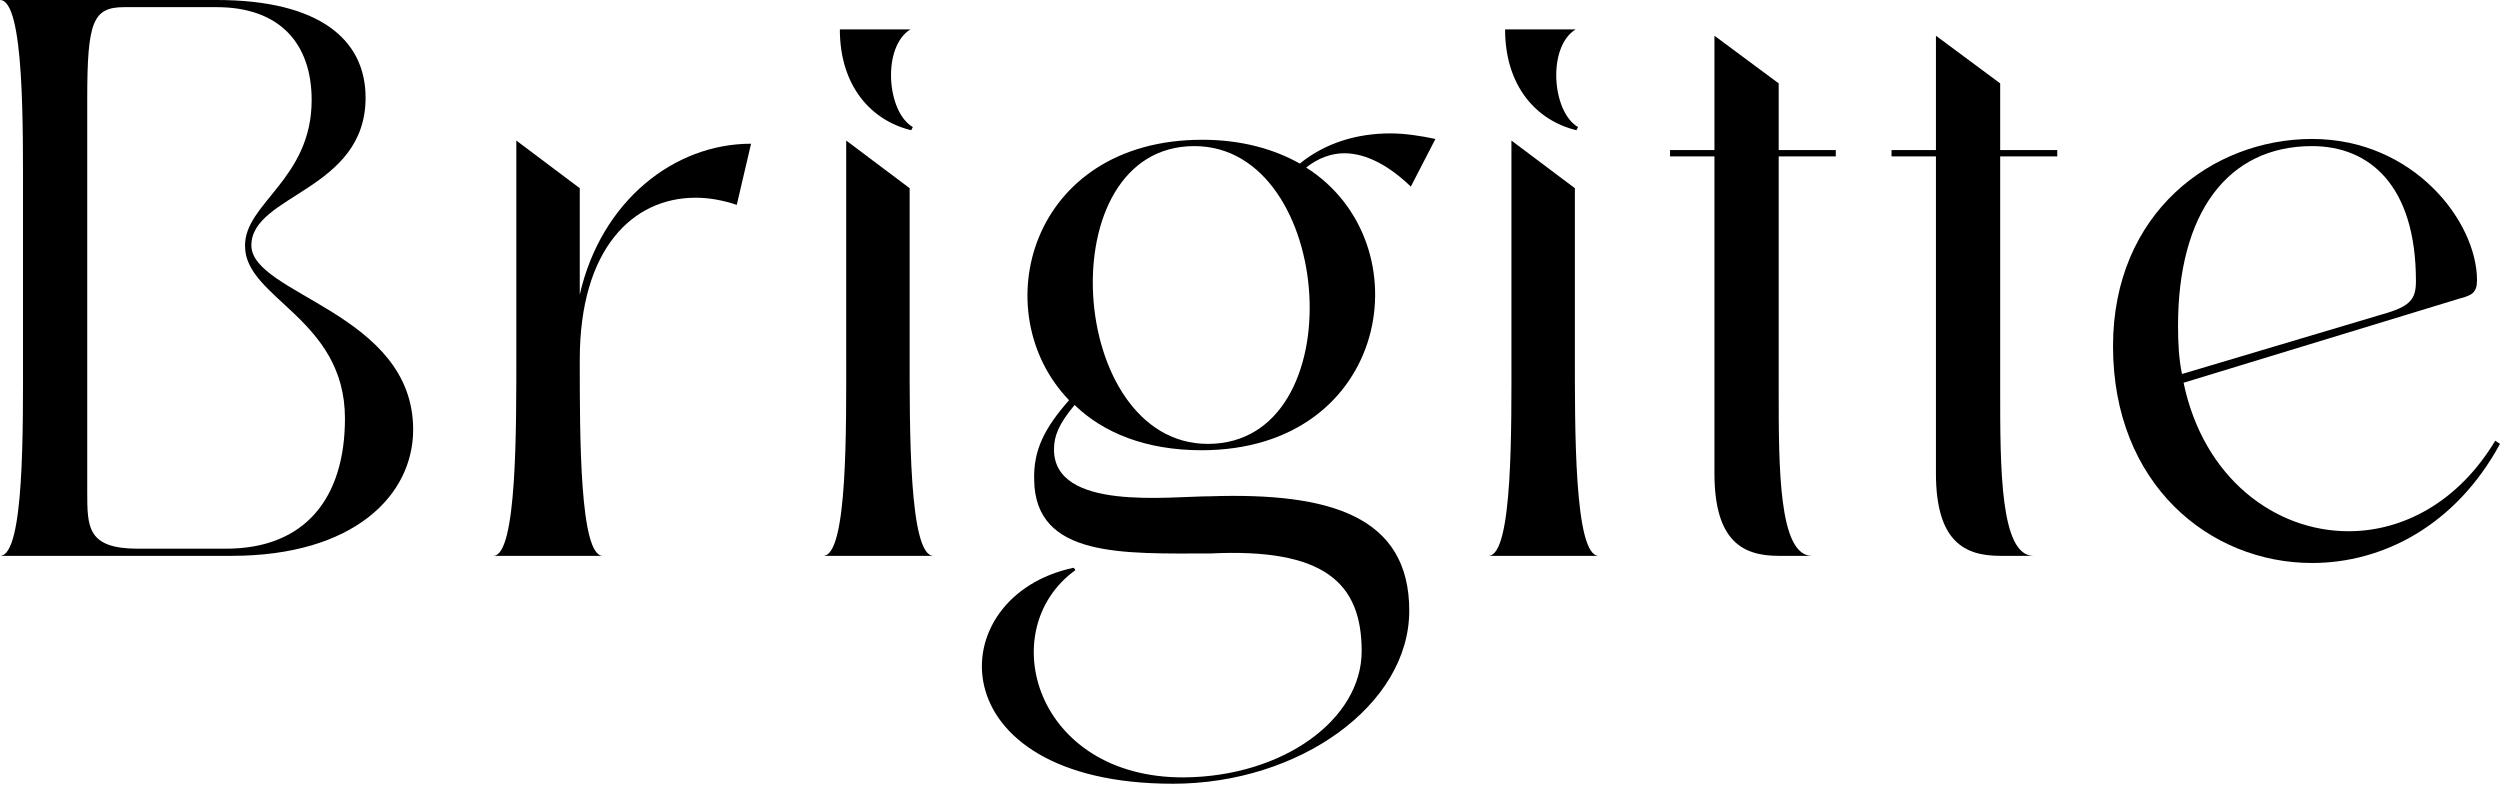 <svg width="168" height="53" viewBox="0 0 168 53" fill="none" xmlns="http://www.w3.org/2000/svg">
<path d="M27.764 28.868C27.764 21.024 16.893 19.797 16.893 16.488C16.893 13.073 24.567 12.807 24.567 6.563C24.567 2.668 21.476 0 14.548 0H0C1.652 0 1.545 8.591 1.545 13.767V23.586C1.545 28.762 1.652 37.353 0 37.353H15.561C23.767 37.353 27.764 33.297 27.764 28.868ZM5.862 33.03V6.67C5.862 1.441 6.235 0.48 8.367 0.48H14.548C18.811 0.48 20.943 2.935 20.943 6.723C20.943 12.06 16.413 13.66 16.467 16.542C16.467 20.064 23.181 21.398 23.181 28.121C23.181 33.457 20.517 36.872 15.188 36.872H9.272C5.862 36.872 5.862 35.432 5.862 33.03Z" fill="black"/>
<path d="M38.96 24.172C38.96 16.702 42.53 13.287 46.74 13.287C47.646 13.287 48.552 13.447 49.511 13.767L50.471 9.658C45.301 9.658 40.399 13.5 38.96 19.797V12.647L34.697 9.445V23.586C34.697 28.762 34.75 37.353 33.151 37.353H40.505C38.96 37.353 38.96 29.402 38.96 24.172Z" fill="black"/>
<path d="M61.181 1.974H56.438C56.438 5.816 58.57 8.111 61.235 8.751L61.341 8.538C59.583 7.524 59.263 3.148 61.181 1.974ZM61.128 23.586V12.647L56.865 9.445V23.586C56.865 28.762 56.971 37.353 55.319 37.353H62.727C61.075 37.353 61.128 28.762 61.128 23.586Z" fill="black"/>
<path d="M94.702 41.035C94.702 34.685 89.373 33.084 81.326 33.351C78.555 33.351 70.828 34.364 70.828 30.202C70.828 29.295 71.148 28.495 72.214 27.214C74.132 29.082 77.01 30.256 80.74 30.256C93.423 30.256 95.768 16.328 87.774 11.259C88.574 10.619 89.48 10.299 90.332 10.299C91.877 10.299 93.423 11.206 94.808 12.54L96.46 9.338C95.448 9.125 94.435 8.965 93.423 8.965C91.185 8.965 89.053 9.605 87.348 10.992C85.643 10.032 83.458 9.392 80.793 9.392C69.176 9.392 66.138 20.971 71.841 26.894C70.189 28.762 69.442 30.256 69.496 32.23C69.549 37.513 75.518 37.193 81.326 37.193C89 36.819 91.504 39.167 91.504 43.756C91.504 48.345 86.229 52.187 79.568 52.24C69.549 52.294 66.725 42.315 72.267 38.313L72.16 38.153C63.154 40.021 62.888 52.667 78.822 52.667C87.295 52.667 94.702 47.385 94.702 41.035ZM80.26 9.818C89.746 9.818 91.078 29.829 81.166 29.829C71.681 29.829 70.402 9.818 80.26 9.818Z" fill="black"/>
<path d="M105.884 1.974H101.142C101.142 5.816 103.273 8.111 105.938 8.751L106.044 8.538C104.286 7.524 103.966 3.148 105.884 1.974ZM105.831 23.586V12.647L101.568 9.445V23.586C101.568 28.762 101.675 37.353 100.023 37.353H107.43C105.778 37.353 105.831 28.762 105.831 23.586Z" fill="black"/>
<path d="M119.528 26.254V10.512H123.365V10.085H119.528V5.603L115.211 2.401V10.085H112.227V10.512H115.211V31.803C115.211 36.392 117.13 37.353 119.528 37.353H121.766C119.528 37.353 119.528 31.43 119.528 26.254Z" fill="black"/>
<path d="M134.412 26.254V10.512H138.248V10.085H134.412V5.603L130.095 2.401V10.085H127.111V10.512H130.095V31.803C130.095 36.392 132.014 37.353 134.412 37.353H136.65C134.412 37.353 134.412 31.43 134.412 26.254Z" fill="black"/>
<path d="M168 29.829L167.68 29.615C165.176 33.778 161.445 35.699 157.822 35.699C152.866 35.699 148.07 32.123 146.737 25.72L165.282 20.064C166.082 19.85 166.455 19.69 166.455 18.836C166.455 14.888 162.191 9.338 155.37 9.338C148.656 9.338 141.995 14.301 141.995 23.265C141.995 32.55 148.496 37.833 155.37 37.833C160.113 37.833 165.016 35.325 168 29.829ZM146.364 21.878C146.364 14.354 149.668 9.818 155.37 9.818C159.207 9.818 162.351 12.433 162.351 18.89C162.351 20.117 161.978 20.597 160.06 21.131L146.631 25.133C146.418 24.119 146.364 23.052 146.364 21.878Z" fill="black"/>
</svg>
